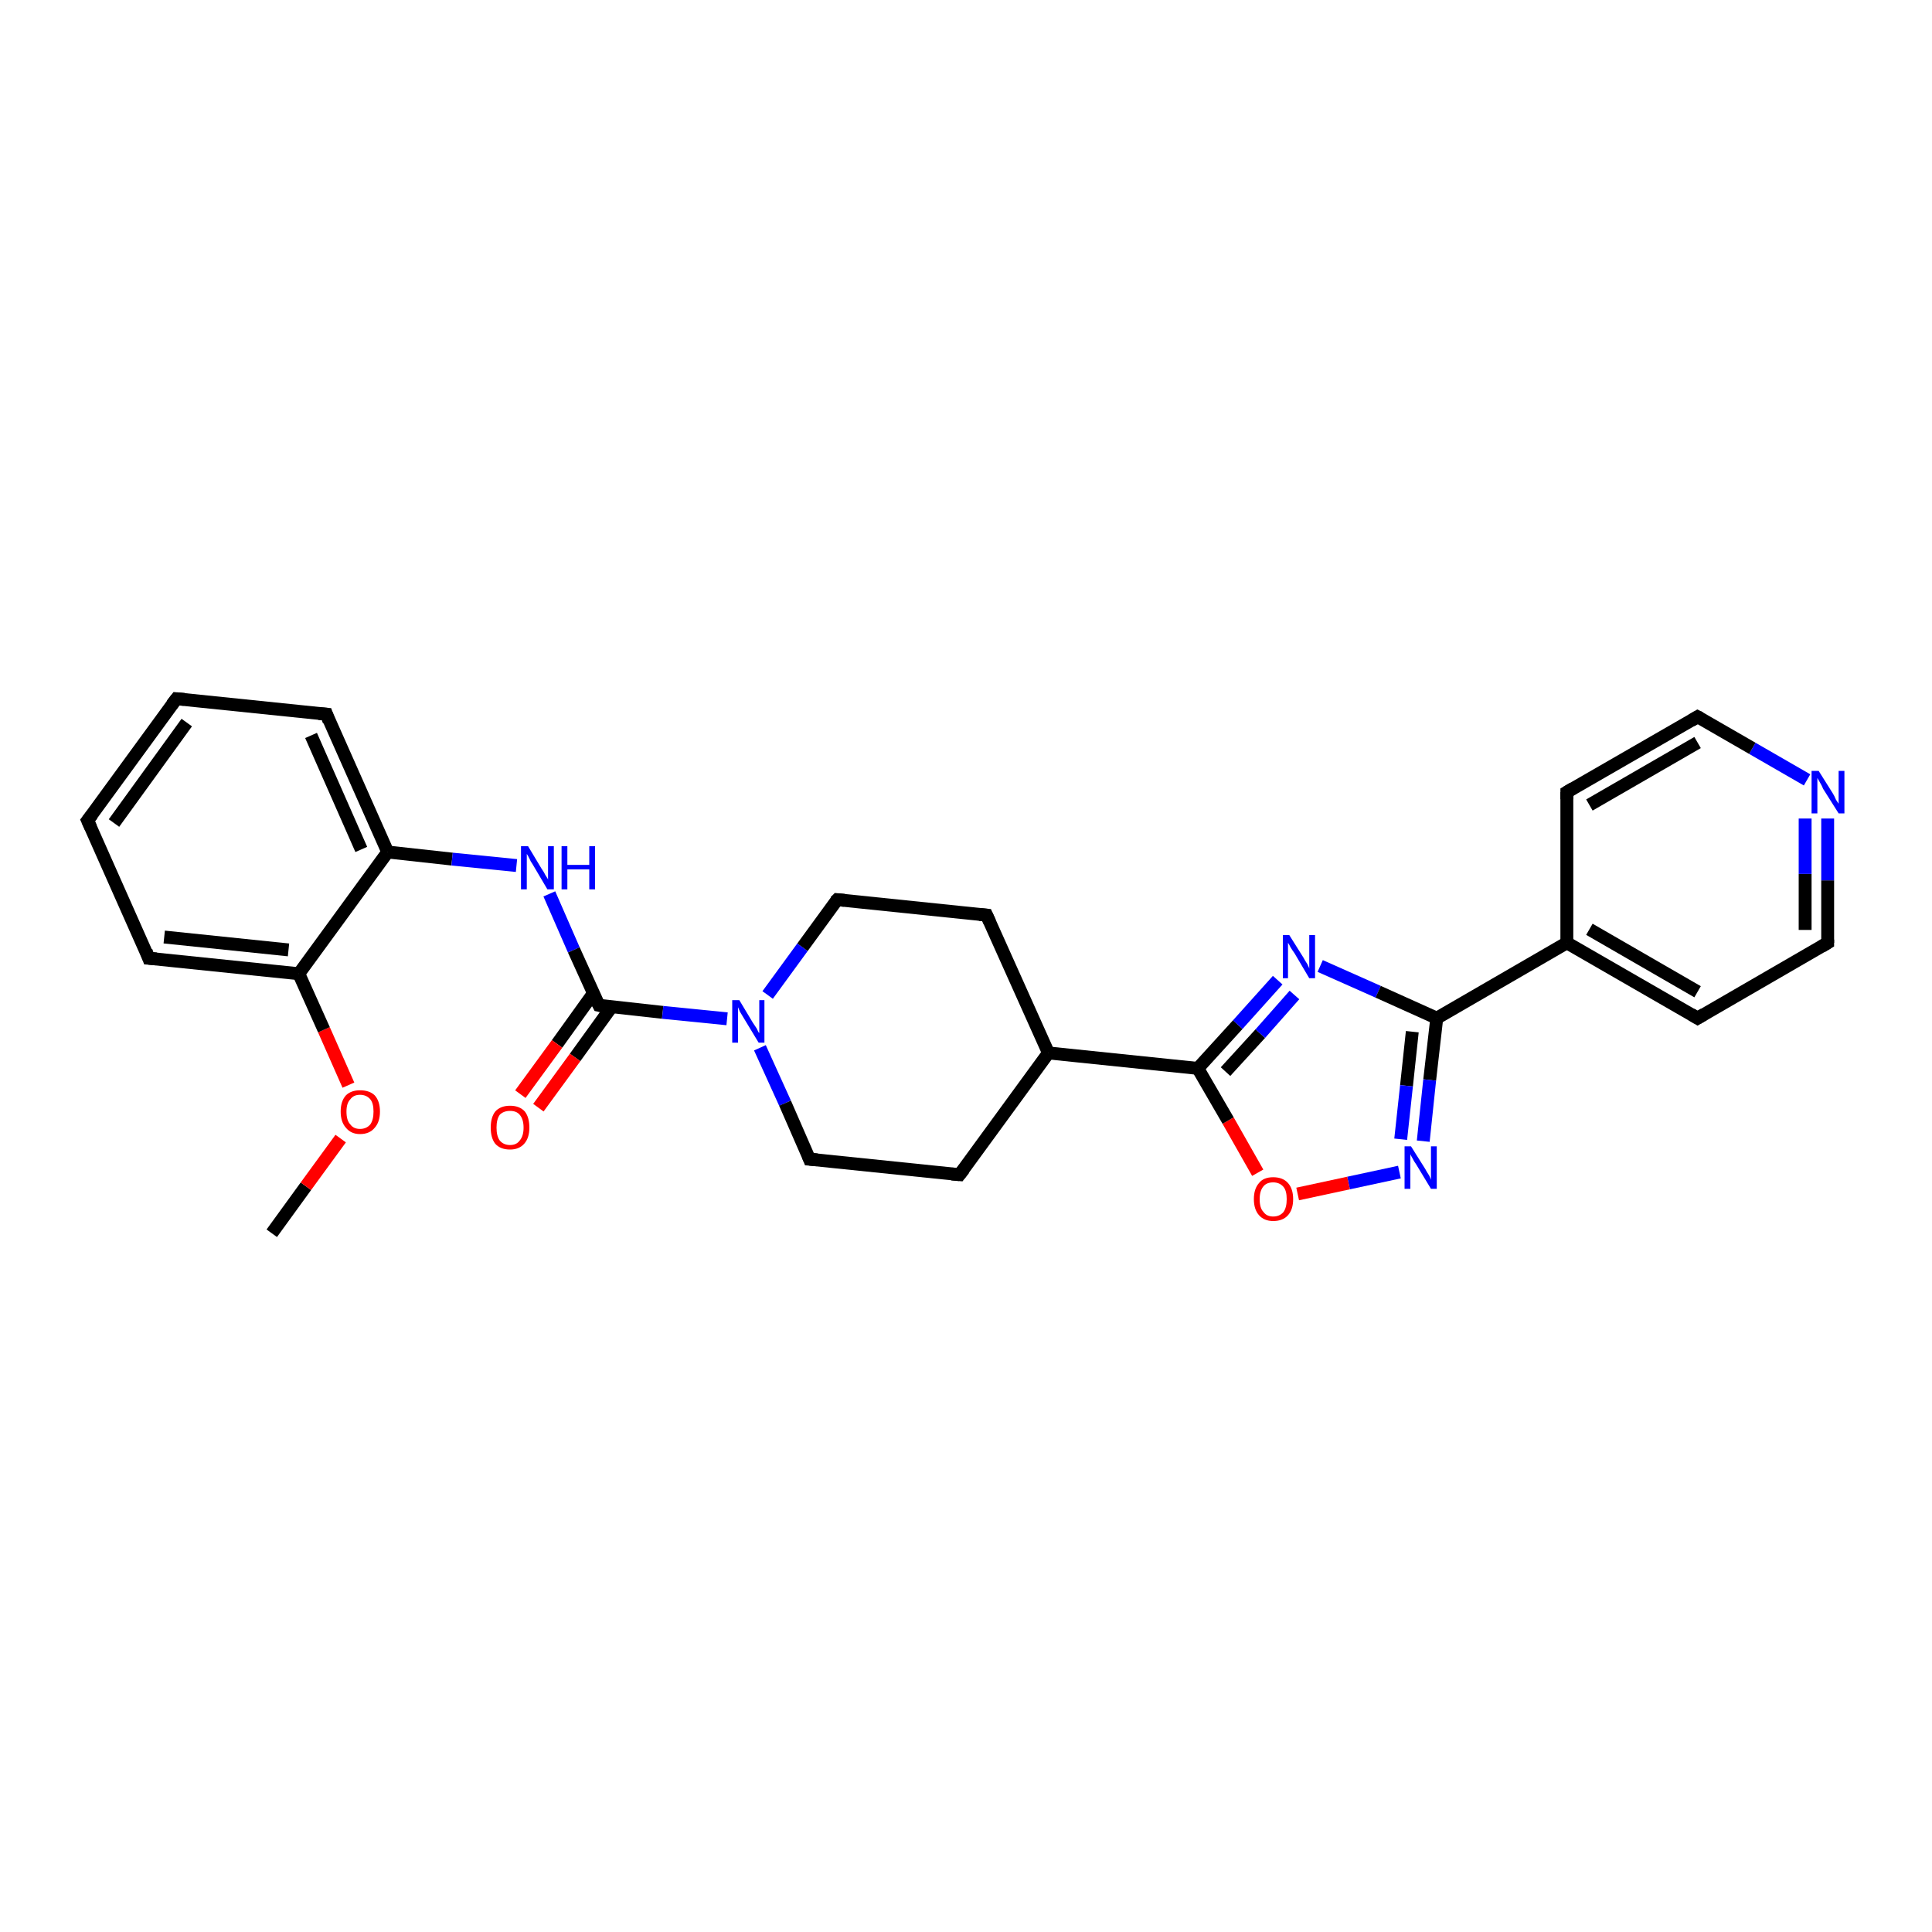<?xml version='1.0' encoding='iso-8859-1'?>
<svg version='1.1' baseProfile='full'
              xmlns='http://www.w3.org/2000/svg'
                      xmlns:rdkit='http://www.rdkit.org/xml'
                      xmlns:xlink='http://www.w3.org/1999/xlink'
                  xml:space='preserve'
width='300px' height='300px' viewBox='0 0 300 300'>
<!-- END OF HEADER -->
<rect style='opacity:1.0;fill:#FFFFFF;stroke:none' width='300.0' height='300.0' x='0.0' y='0.0'> </rect>
<path class='bond-0 atom-0 atom-1' d='M 42.2,191.5 L 47.5,184.2' style='fill:none;fill-rule:evenodd;stroke:#000000;stroke-width:2.0px;stroke-linecap:butt;stroke-linejoin:miter;stroke-opacity:1' />
<path class='bond-0 atom-0 atom-1' d='M 47.5,184.2 L 52.9,176.8' style='fill:none;fill-rule:evenodd;stroke:#FF0000;stroke-width:2.0px;stroke-linecap:butt;stroke-linejoin:miter;stroke-opacity:1' />
<path class='bond-1 atom-1 atom-2' d='M 54.1,168.5 L 50.3,159.9' style='fill:none;fill-rule:evenodd;stroke:#FF0000;stroke-width:2.0px;stroke-linecap:butt;stroke-linejoin:miter;stroke-opacity:1' />
<path class='bond-1 atom-1 atom-2' d='M 50.3,159.9 L 46.4,151.2' style='fill:none;fill-rule:evenodd;stroke:#000000;stroke-width:2.0px;stroke-linecap:butt;stroke-linejoin:miter;stroke-opacity:1' />
<path class='bond-2 atom-2 atom-3' d='M 46.4,151.2 L 23.1,148.8' style='fill:none;fill-rule:evenodd;stroke:#000000;stroke-width:2.0px;stroke-linecap:butt;stroke-linejoin:miter;stroke-opacity:1' />
<path class='bond-2 atom-2 atom-3' d='M 44.8,147.5 L 25.5,145.5' style='fill:none;fill-rule:evenodd;stroke:#000000;stroke-width:2.0px;stroke-linecap:butt;stroke-linejoin:miter;stroke-opacity:1' />
<path class='bond-3 atom-3 atom-4' d='M 23.1,148.8 L 13.6,127.4' style='fill:none;fill-rule:evenodd;stroke:#000000;stroke-width:2.0px;stroke-linecap:butt;stroke-linejoin:miter;stroke-opacity:1' />
<path class='bond-4 atom-4 atom-5' d='M 13.6,127.4 L 27.4,108.5' style='fill:none;fill-rule:evenodd;stroke:#000000;stroke-width:2.0px;stroke-linecap:butt;stroke-linejoin:miter;stroke-opacity:1' />
<path class='bond-4 atom-4 atom-5' d='M 17.7,127.8 L 29.0,112.2' style='fill:none;fill-rule:evenodd;stroke:#000000;stroke-width:2.0px;stroke-linecap:butt;stroke-linejoin:miter;stroke-opacity:1' />
<path class='bond-5 atom-5 atom-6' d='M 27.4,108.5 L 50.7,110.9' style='fill:none;fill-rule:evenodd;stroke:#000000;stroke-width:2.0px;stroke-linecap:butt;stroke-linejoin:miter;stroke-opacity:1' />
<path class='bond-6 atom-6 atom-7' d='M 50.7,110.9 L 60.2,132.3' style='fill:none;fill-rule:evenodd;stroke:#000000;stroke-width:2.0px;stroke-linecap:butt;stroke-linejoin:miter;stroke-opacity:1' />
<path class='bond-6 atom-6 atom-7' d='M 48.3,114.2 L 56.1,131.9' style='fill:none;fill-rule:evenodd;stroke:#000000;stroke-width:2.0px;stroke-linecap:butt;stroke-linejoin:miter;stroke-opacity:1' />
<path class='bond-7 atom-7 atom-8' d='M 60.2,132.3 L 70.2,133.4' style='fill:none;fill-rule:evenodd;stroke:#000000;stroke-width:2.0px;stroke-linecap:butt;stroke-linejoin:miter;stroke-opacity:1' />
<path class='bond-7 atom-7 atom-8' d='M 70.2,133.4 L 80.2,134.4' style='fill:none;fill-rule:evenodd;stroke:#0000FF;stroke-width:2.0px;stroke-linecap:butt;stroke-linejoin:miter;stroke-opacity:1' />
<path class='bond-8 atom-8 atom-9' d='M 85.3,138.8 L 89.1,147.5' style='fill:none;fill-rule:evenodd;stroke:#0000FF;stroke-width:2.0px;stroke-linecap:butt;stroke-linejoin:miter;stroke-opacity:1' />
<path class='bond-8 atom-8 atom-9' d='M 89.1,147.5 L 93.0,156.1' style='fill:none;fill-rule:evenodd;stroke:#000000;stroke-width:2.0px;stroke-linecap:butt;stroke-linejoin:miter;stroke-opacity:1' />
<path class='bond-9 atom-9 atom-10' d='M 92.1,154.3 L 86.5,162.1' style='fill:none;fill-rule:evenodd;stroke:#000000;stroke-width:2.0px;stroke-linecap:butt;stroke-linejoin:miter;stroke-opacity:1' />
<path class='bond-9 atom-9 atom-10' d='M 86.5,162.1 L 80.8,169.9' style='fill:none;fill-rule:evenodd;stroke:#FF0000;stroke-width:2.0px;stroke-linecap:butt;stroke-linejoin:miter;stroke-opacity:1' />
<path class='bond-9 atom-9 atom-10' d='M 95.0,156.3 L 89.3,164.2' style='fill:none;fill-rule:evenodd;stroke:#000000;stroke-width:2.0px;stroke-linecap:butt;stroke-linejoin:miter;stroke-opacity:1' />
<path class='bond-9 atom-9 atom-10' d='M 89.3,164.2 L 83.6,172.0' style='fill:none;fill-rule:evenodd;stroke:#FF0000;stroke-width:2.0px;stroke-linecap:butt;stroke-linejoin:miter;stroke-opacity:1' />
<path class='bond-10 atom-9 atom-11' d='M 93.0,156.1 L 102.9,157.2' style='fill:none;fill-rule:evenodd;stroke:#000000;stroke-width:2.0px;stroke-linecap:butt;stroke-linejoin:miter;stroke-opacity:1' />
<path class='bond-10 atom-9 atom-11' d='M 102.9,157.2 L 112.9,158.2' style='fill:none;fill-rule:evenodd;stroke:#0000FF;stroke-width:2.0px;stroke-linecap:butt;stroke-linejoin:miter;stroke-opacity:1' />
<path class='bond-11 atom-11 atom-12' d='M 118.0,162.7 L 121.9,171.3' style='fill:none;fill-rule:evenodd;stroke:#0000FF;stroke-width:2.0px;stroke-linecap:butt;stroke-linejoin:miter;stroke-opacity:1' />
<path class='bond-11 atom-11 atom-12' d='M 121.9,171.3 L 125.7,180.0' style='fill:none;fill-rule:evenodd;stroke:#000000;stroke-width:2.0px;stroke-linecap:butt;stroke-linejoin:miter;stroke-opacity:1' />
<path class='bond-12 atom-12 atom-13' d='M 125.7,180.0 L 149.0,182.4' style='fill:none;fill-rule:evenodd;stroke:#000000;stroke-width:2.0px;stroke-linecap:butt;stroke-linejoin:miter;stroke-opacity:1' />
<path class='bond-13 atom-13 atom-14' d='M 149.0,182.4 L 162.8,163.5' style='fill:none;fill-rule:evenodd;stroke:#000000;stroke-width:2.0px;stroke-linecap:butt;stroke-linejoin:miter;stroke-opacity:1' />
<path class='bond-14 atom-14 atom-15' d='M 162.8,163.5 L 153.2,142.1' style='fill:none;fill-rule:evenodd;stroke:#000000;stroke-width:2.0px;stroke-linecap:butt;stroke-linejoin:miter;stroke-opacity:1' />
<path class='bond-15 atom-15 atom-16' d='M 153.2,142.1 L 130.0,139.7' style='fill:none;fill-rule:evenodd;stroke:#000000;stroke-width:2.0px;stroke-linecap:butt;stroke-linejoin:miter;stroke-opacity:1' />
<path class='bond-16 atom-14 atom-17' d='M 162.8,163.5 L 186.0,165.9' style='fill:none;fill-rule:evenodd;stroke:#000000;stroke-width:2.0px;stroke-linecap:butt;stroke-linejoin:miter;stroke-opacity:1' />
<path class='bond-17 atom-17 atom-18' d='M 186.0,165.9 L 192.2,159.1' style='fill:none;fill-rule:evenodd;stroke:#000000;stroke-width:2.0px;stroke-linecap:butt;stroke-linejoin:miter;stroke-opacity:1' />
<path class='bond-17 atom-17 atom-18' d='M 192.2,159.1 L 198.4,152.2' style='fill:none;fill-rule:evenodd;stroke:#0000FF;stroke-width:2.0px;stroke-linecap:butt;stroke-linejoin:miter;stroke-opacity:1' />
<path class='bond-17 atom-17 atom-18' d='M 190.3,166.4 L 195.7,160.5' style='fill:none;fill-rule:evenodd;stroke:#000000;stroke-width:2.0px;stroke-linecap:butt;stroke-linejoin:miter;stroke-opacity:1' />
<path class='bond-17 atom-17 atom-18' d='M 195.7,160.5 L 201.0,154.5' style='fill:none;fill-rule:evenodd;stroke:#0000FF;stroke-width:2.0px;stroke-linecap:butt;stroke-linejoin:miter;stroke-opacity:1' />
<path class='bond-18 atom-18 atom-19' d='M 205.0,150.0 L 214.0,154.0' style='fill:none;fill-rule:evenodd;stroke:#0000FF;stroke-width:2.0px;stroke-linecap:butt;stroke-linejoin:miter;stroke-opacity:1' />
<path class='bond-18 atom-18 atom-19' d='M 214.0,154.0 L 223.1,158.1' style='fill:none;fill-rule:evenodd;stroke:#000000;stroke-width:2.0px;stroke-linecap:butt;stroke-linejoin:miter;stroke-opacity:1' />
<path class='bond-19 atom-19 atom-20' d='M 223.1,158.1 L 222.0,167.7' style='fill:none;fill-rule:evenodd;stroke:#000000;stroke-width:2.0px;stroke-linecap:butt;stroke-linejoin:miter;stroke-opacity:1' />
<path class='bond-19 atom-19 atom-20' d='M 222.0,167.7 L 221.0,177.2' style='fill:none;fill-rule:evenodd;stroke:#0000FF;stroke-width:2.0px;stroke-linecap:butt;stroke-linejoin:miter;stroke-opacity:1' />
<path class='bond-19 atom-19 atom-20' d='M 219.3,160.2 L 218.4,168.6' style='fill:none;fill-rule:evenodd;stroke:#000000;stroke-width:2.0px;stroke-linecap:butt;stroke-linejoin:miter;stroke-opacity:1' />
<path class='bond-19 atom-19 atom-20' d='M 218.4,168.6 L 217.5,176.9' style='fill:none;fill-rule:evenodd;stroke:#0000FF;stroke-width:2.0px;stroke-linecap:butt;stroke-linejoin:miter;stroke-opacity:1' />
<path class='bond-20 atom-20 atom-21' d='M 217.3,182.0 L 209.4,183.7' style='fill:none;fill-rule:evenodd;stroke:#0000FF;stroke-width:2.0px;stroke-linecap:butt;stroke-linejoin:miter;stroke-opacity:1' />
<path class='bond-20 atom-20 atom-21' d='M 209.4,183.7 L 201.5,185.4' style='fill:none;fill-rule:evenodd;stroke:#FF0000;stroke-width:2.0px;stroke-linecap:butt;stroke-linejoin:miter;stroke-opacity:1' />
<path class='bond-21 atom-19 atom-22' d='M 223.1,158.1 L 243.3,146.4' style='fill:none;fill-rule:evenodd;stroke:#000000;stroke-width:2.0px;stroke-linecap:butt;stroke-linejoin:miter;stroke-opacity:1' />
<path class='bond-22 atom-22 atom-23' d='M 243.3,146.4 L 263.6,158.1' style='fill:none;fill-rule:evenodd;stroke:#000000;stroke-width:2.0px;stroke-linecap:butt;stroke-linejoin:miter;stroke-opacity:1' />
<path class='bond-22 atom-22 atom-23' d='M 246.8,144.3 L 263.6,154.0' style='fill:none;fill-rule:evenodd;stroke:#000000;stroke-width:2.0px;stroke-linecap:butt;stroke-linejoin:miter;stroke-opacity:1' />
<path class='bond-23 atom-23 atom-24' d='M 263.6,158.1 L 283.8,146.4' style='fill:none;fill-rule:evenodd;stroke:#000000;stroke-width:2.0px;stroke-linecap:butt;stroke-linejoin:miter;stroke-opacity:1' />
<path class='bond-24 atom-24 atom-25' d='M 283.8,146.4 L 283.8,136.7' style='fill:none;fill-rule:evenodd;stroke:#000000;stroke-width:2.0px;stroke-linecap:butt;stroke-linejoin:miter;stroke-opacity:1' />
<path class='bond-24 atom-24 atom-25' d='M 283.8,136.7 L 283.8,127.1' style='fill:none;fill-rule:evenodd;stroke:#0000FF;stroke-width:2.0px;stroke-linecap:butt;stroke-linejoin:miter;stroke-opacity:1' />
<path class='bond-24 atom-24 atom-25' d='M 280.3,144.4 L 280.3,135.7' style='fill:none;fill-rule:evenodd;stroke:#000000;stroke-width:2.0px;stroke-linecap:butt;stroke-linejoin:miter;stroke-opacity:1' />
<path class='bond-24 atom-24 atom-25' d='M 280.3,135.7 L 280.3,127.1' style='fill:none;fill-rule:evenodd;stroke:#0000FF;stroke-width:2.0px;stroke-linecap:butt;stroke-linejoin:miter;stroke-opacity:1' />
<path class='bond-25 atom-25 atom-26' d='M 280.6,121.1 L 272.1,116.2' style='fill:none;fill-rule:evenodd;stroke:#0000FF;stroke-width:2.0px;stroke-linecap:butt;stroke-linejoin:miter;stroke-opacity:1' />
<path class='bond-25 atom-25 atom-26' d='M 272.1,116.2 L 263.6,111.3' style='fill:none;fill-rule:evenodd;stroke:#000000;stroke-width:2.0px;stroke-linecap:butt;stroke-linejoin:miter;stroke-opacity:1' />
<path class='bond-26 atom-26 atom-27' d='M 263.6,111.3 L 243.3,123.0' style='fill:none;fill-rule:evenodd;stroke:#000000;stroke-width:2.0px;stroke-linecap:butt;stroke-linejoin:miter;stroke-opacity:1' />
<path class='bond-26 atom-26 atom-27' d='M 263.6,115.3 L 246.8,125.0' style='fill:none;fill-rule:evenodd;stroke:#000000;stroke-width:2.0px;stroke-linecap:butt;stroke-linejoin:miter;stroke-opacity:1' />
<path class='bond-27 atom-7 atom-2' d='M 60.2,132.3 L 46.4,151.2' style='fill:none;fill-rule:evenodd;stroke:#000000;stroke-width:2.0px;stroke-linecap:butt;stroke-linejoin:miter;stroke-opacity:1' />
<path class='bond-28 atom-16 atom-11' d='M 130.0,139.7 L 124.6,147.1' style='fill:none;fill-rule:evenodd;stroke:#000000;stroke-width:2.0px;stroke-linecap:butt;stroke-linejoin:miter;stroke-opacity:1' />
<path class='bond-28 atom-16 atom-11' d='M 124.6,147.1 L 119.2,154.5' style='fill:none;fill-rule:evenodd;stroke:#0000FF;stroke-width:2.0px;stroke-linecap:butt;stroke-linejoin:miter;stroke-opacity:1' />
<path class='bond-29 atom-21 atom-17' d='M 195.3,182.1 L 190.7,174.0' style='fill:none;fill-rule:evenodd;stroke:#FF0000;stroke-width:2.0px;stroke-linecap:butt;stroke-linejoin:miter;stroke-opacity:1' />
<path class='bond-29 atom-21 atom-17' d='M 190.7,174.0 L 186.0,165.9' style='fill:none;fill-rule:evenodd;stroke:#000000;stroke-width:2.0px;stroke-linecap:butt;stroke-linejoin:miter;stroke-opacity:1' />
<path class='bond-30 atom-27 atom-22' d='M 243.3,123.0 L 243.3,146.4' style='fill:none;fill-rule:evenodd;stroke:#000000;stroke-width:2.0px;stroke-linecap:butt;stroke-linejoin:miter;stroke-opacity:1' />
<path d='M 24.3,148.9 L 23.1,148.8 L 22.7,147.7' style='fill:none;stroke:#000000;stroke-width:2.0px;stroke-linecap:butt;stroke-linejoin:miter;stroke-opacity:1;' />
<path d='M 14.1,128.5 L 13.6,127.4 L 14.3,126.5' style='fill:none;stroke:#000000;stroke-width:2.0px;stroke-linecap:butt;stroke-linejoin:miter;stroke-opacity:1;' />
<path d='M 26.7,109.4 L 27.4,108.5 L 28.6,108.6' style='fill:none;stroke:#000000;stroke-width:2.0px;stroke-linecap:butt;stroke-linejoin:miter;stroke-opacity:1;' />
<path d='M 49.5,110.8 L 50.7,110.9 L 51.1,112.0' style='fill:none;stroke:#000000;stroke-width:2.0px;stroke-linecap:butt;stroke-linejoin:miter;stroke-opacity:1;' />
<path d='M 92.8,155.7 L 93.0,156.1 L 93.5,156.2' style='fill:none;stroke:#000000;stroke-width:2.0px;stroke-linecap:butt;stroke-linejoin:miter;stroke-opacity:1;' />
<path d='M 125.5,179.5 L 125.7,180.0 L 126.9,180.1' style='fill:none;stroke:#000000;stroke-width:2.0px;stroke-linecap:butt;stroke-linejoin:miter;stroke-opacity:1;' />
<path d='M 147.8,182.3 L 149.0,182.4 L 149.7,181.5' style='fill:none;stroke:#000000;stroke-width:2.0px;stroke-linecap:butt;stroke-linejoin:miter;stroke-opacity:1;' />
<path d='M 153.7,143.2 L 153.2,142.1 L 152.1,142.0' style='fill:none;stroke:#000000;stroke-width:2.0px;stroke-linecap:butt;stroke-linejoin:miter;stroke-opacity:1;' />
<path d='M 131.1,139.8 L 130.0,139.7 L 129.7,140.0' style='fill:none;stroke:#000000;stroke-width:2.0px;stroke-linecap:butt;stroke-linejoin:miter;stroke-opacity:1;' />
<path d='M 262.6,157.5 L 263.6,158.1 L 264.6,157.5' style='fill:none;stroke:#000000;stroke-width:2.0px;stroke-linecap:butt;stroke-linejoin:miter;stroke-opacity:1;' />
<path d='M 282.8,147.0 L 283.8,146.4 L 283.8,145.9' style='fill:none;stroke:#000000;stroke-width:2.0px;stroke-linecap:butt;stroke-linejoin:miter;stroke-opacity:1;' />
<path d='M 264.0,111.5 L 263.6,111.3 L 262.6,111.9' style='fill:none;stroke:#000000;stroke-width:2.0px;stroke-linecap:butt;stroke-linejoin:miter;stroke-opacity:1;' />
<path d='M 244.3,122.4 L 243.3,123.0 L 243.3,124.1' style='fill:none;stroke:#000000;stroke-width:2.0px;stroke-linecap:butt;stroke-linejoin:miter;stroke-opacity:1;' />
<path class='atom-1' d='M 52.9 172.6
Q 52.9 171.0, 53.7 170.1
Q 54.5 169.3, 55.9 169.3
Q 57.4 169.3, 58.2 170.1
Q 59.0 171.0, 59.0 172.6
Q 59.0 174.2, 58.2 175.1
Q 57.4 176.1, 55.9 176.1
Q 54.5 176.1, 53.7 175.1
Q 52.9 174.2, 52.9 172.6
M 55.9 175.3
Q 56.9 175.3, 57.5 174.6
Q 58.0 173.9, 58.0 172.6
Q 58.0 171.3, 57.5 170.7
Q 56.9 170.0, 55.9 170.0
Q 54.9 170.0, 54.4 170.7
Q 53.8 171.3, 53.8 172.6
Q 53.8 174.0, 54.4 174.6
Q 54.9 175.3, 55.9 175.3
' fill='#FF0000'/>
<path class='atom-8' d='M 82.0 131.4
L 84.1 134.9
Q 84.4 135.3, 84.7 135.9
Q 85.1 136.5, 85.1 136.6
L 85.1 131.4
L 86.0 131.4
L 86.0 138.1
L 85.0 138.1
L 82.7 134.2
Q 82.4 133.8, 82.2 133.3
Q 81.9 132.7, 81.8 132.6
L 81.8 138.1
L 80.9 138.1
L 80.9 131.4
L 82.0 131.4
' fill='#0000FF'/>
<path class='atom-8' d='M 87.2 131.4
L 88.1 131.4
L 88.1 134.3
L 91.5 134.3
L 91.5 131.4
L 92.4 131.4
L 92.4 138.1
L 91.5 138.1
L 91.5 135.0
L 88.1 135.0
L 88.1 138.1
L 87.2 138.1
L 87.2 131.4
' fill='#0000FF'/>
<path class='atom-10' d='M 76.2 175.1
Q 76.2 173.5, 76.9 172.6
Q 77.7 171.7, 79.2 171.7
Q 80.7 171.7, 81.5 172.6
Q 82.2 173.5, 82.2 175.1
Q 82.2 176.7, 81.4 177.6
Q 80.6 178.5, 79.2 178.5
Q 77.7 178.5, 76.9 177.6
Q 76.2 176.7, 76.2 175.1
M 79.2 177.8
Q 80.2 177.8, 80.7 177.1
Q 81.3 176.4, 81.3 175.1
Q 81.3 173.8, 80.7 173.1
Q 80.2 172.5, 79.2 172.5
Q 78.2 172.5, 77.6 173.1
Q 77.1 173.8, 77.1 175.1
Q 77.1 176.4, 77.6 177.1
Q 78.2 177.8, 79.2 177.8
' fill='#FF0000'/>
<path class='atom-11' d='M 114.8 155.3
L 116.9 158.8
Q 117.1 159.1, 117.5 159.7
Q 117.8 160.4, 117.9 160.4
L 117.9 155.3
L 118.7 155.3
L 118.7 161.9
L 117.8 161.9
L 115.5 158.1
Q 115.2 157.6, 114.9 157.1
Q 114.7 156.6, 114.6 156.4
L 114.6 161.9
L 113.7 161.9
L 113.7 155.3
L 114.8 155.3
' fill='#0000FF'/>
<path class='atom-18' d='M 200.2 145.2
L 202.4 148.7
Q 202.6 149.1, 203.0 149.7
Q 203.3 150.3, 203.3 150.4
L 203.3 145.2
L 204.2 145.2
L 204.2 151.9
L 203.3 151.9
L 201.0 148.0
Q 200.7 147.6, 200.4 147.1
Q 200.1 146.5, 200.0 146.4
L 200.0 151.9
L 199.2 151.9
L 199.2 145.2
L 200.2 145.2
' fill='#0000FF'/>
<path class='atom-20' d='M 219.1 178.0
L 221.3 181.5
Q 221.5 181.9, 221.9 182.5
Q 222.2 183.1, 222.2 183.2
L 222.2 178.0
L 223.1 178.0
L 223.1 184.6
L 222.2 184.6
L 219.9 180.8
Q 219.6 180.4, 219.3 179.8
Q 219.0 179.3, 219.0 179.2
L 219.0 184.6
L 218.1 184.6
L 218.1 178.0
L 219.1 178.0
' fill='#0000FF'/>
<path class='atom-21' d='M 194.7 186.2
Q 194.7 184.6, 195.5 183.7
Q 196.2 182.8, 197.7 182.8
Q 199.2 182.8, 200.0 183.7
Q 200.8 184.6, 200.8 186.2
Q 200.8 187.8, 200.0 188.7
Q 199.2 189.6, 197.7 189.6
Q 196.3 189.6, 195.5 188.7
Q 194.7 187.8, 194.7 186.2
M 197.7 188.9
Q 198.7 188.9, 199.3 188.2
Q 199.8 187.5, 199.8 186.2
Q 199.8 184.9, 199.3 184.3
Q 198.7 183.6, 197.7 183.6
Q 196.7 183.6, 196.2 184.2
Q 195.6 184.9, 195.6 186.2
Q 195.6 187.6, 196.2 188.2
Q 196.7 188.9, 197.7 188.9
' fill='#FF0000'/>
<path class='atom-25' d='M 282.4 119.7
L 284.6 123.2
Q 284.8 123.5, 285.1 124.2
Q 285.5 124.8, 285.5 124.8
L 285.5 119.7
L 286.4 119.7
L 286.4 126.3
L 285.5 126.3
L 283.1 122.5
Q 282.9 122.0, 282.6 121.5
Q 282.3 121.0, 282.2 120.8
L 282.2 126.3
L 281.3 126.3
L 281.3 119.7
L 282.4 119.7
' fill='#0000FF'/>
</svg>
